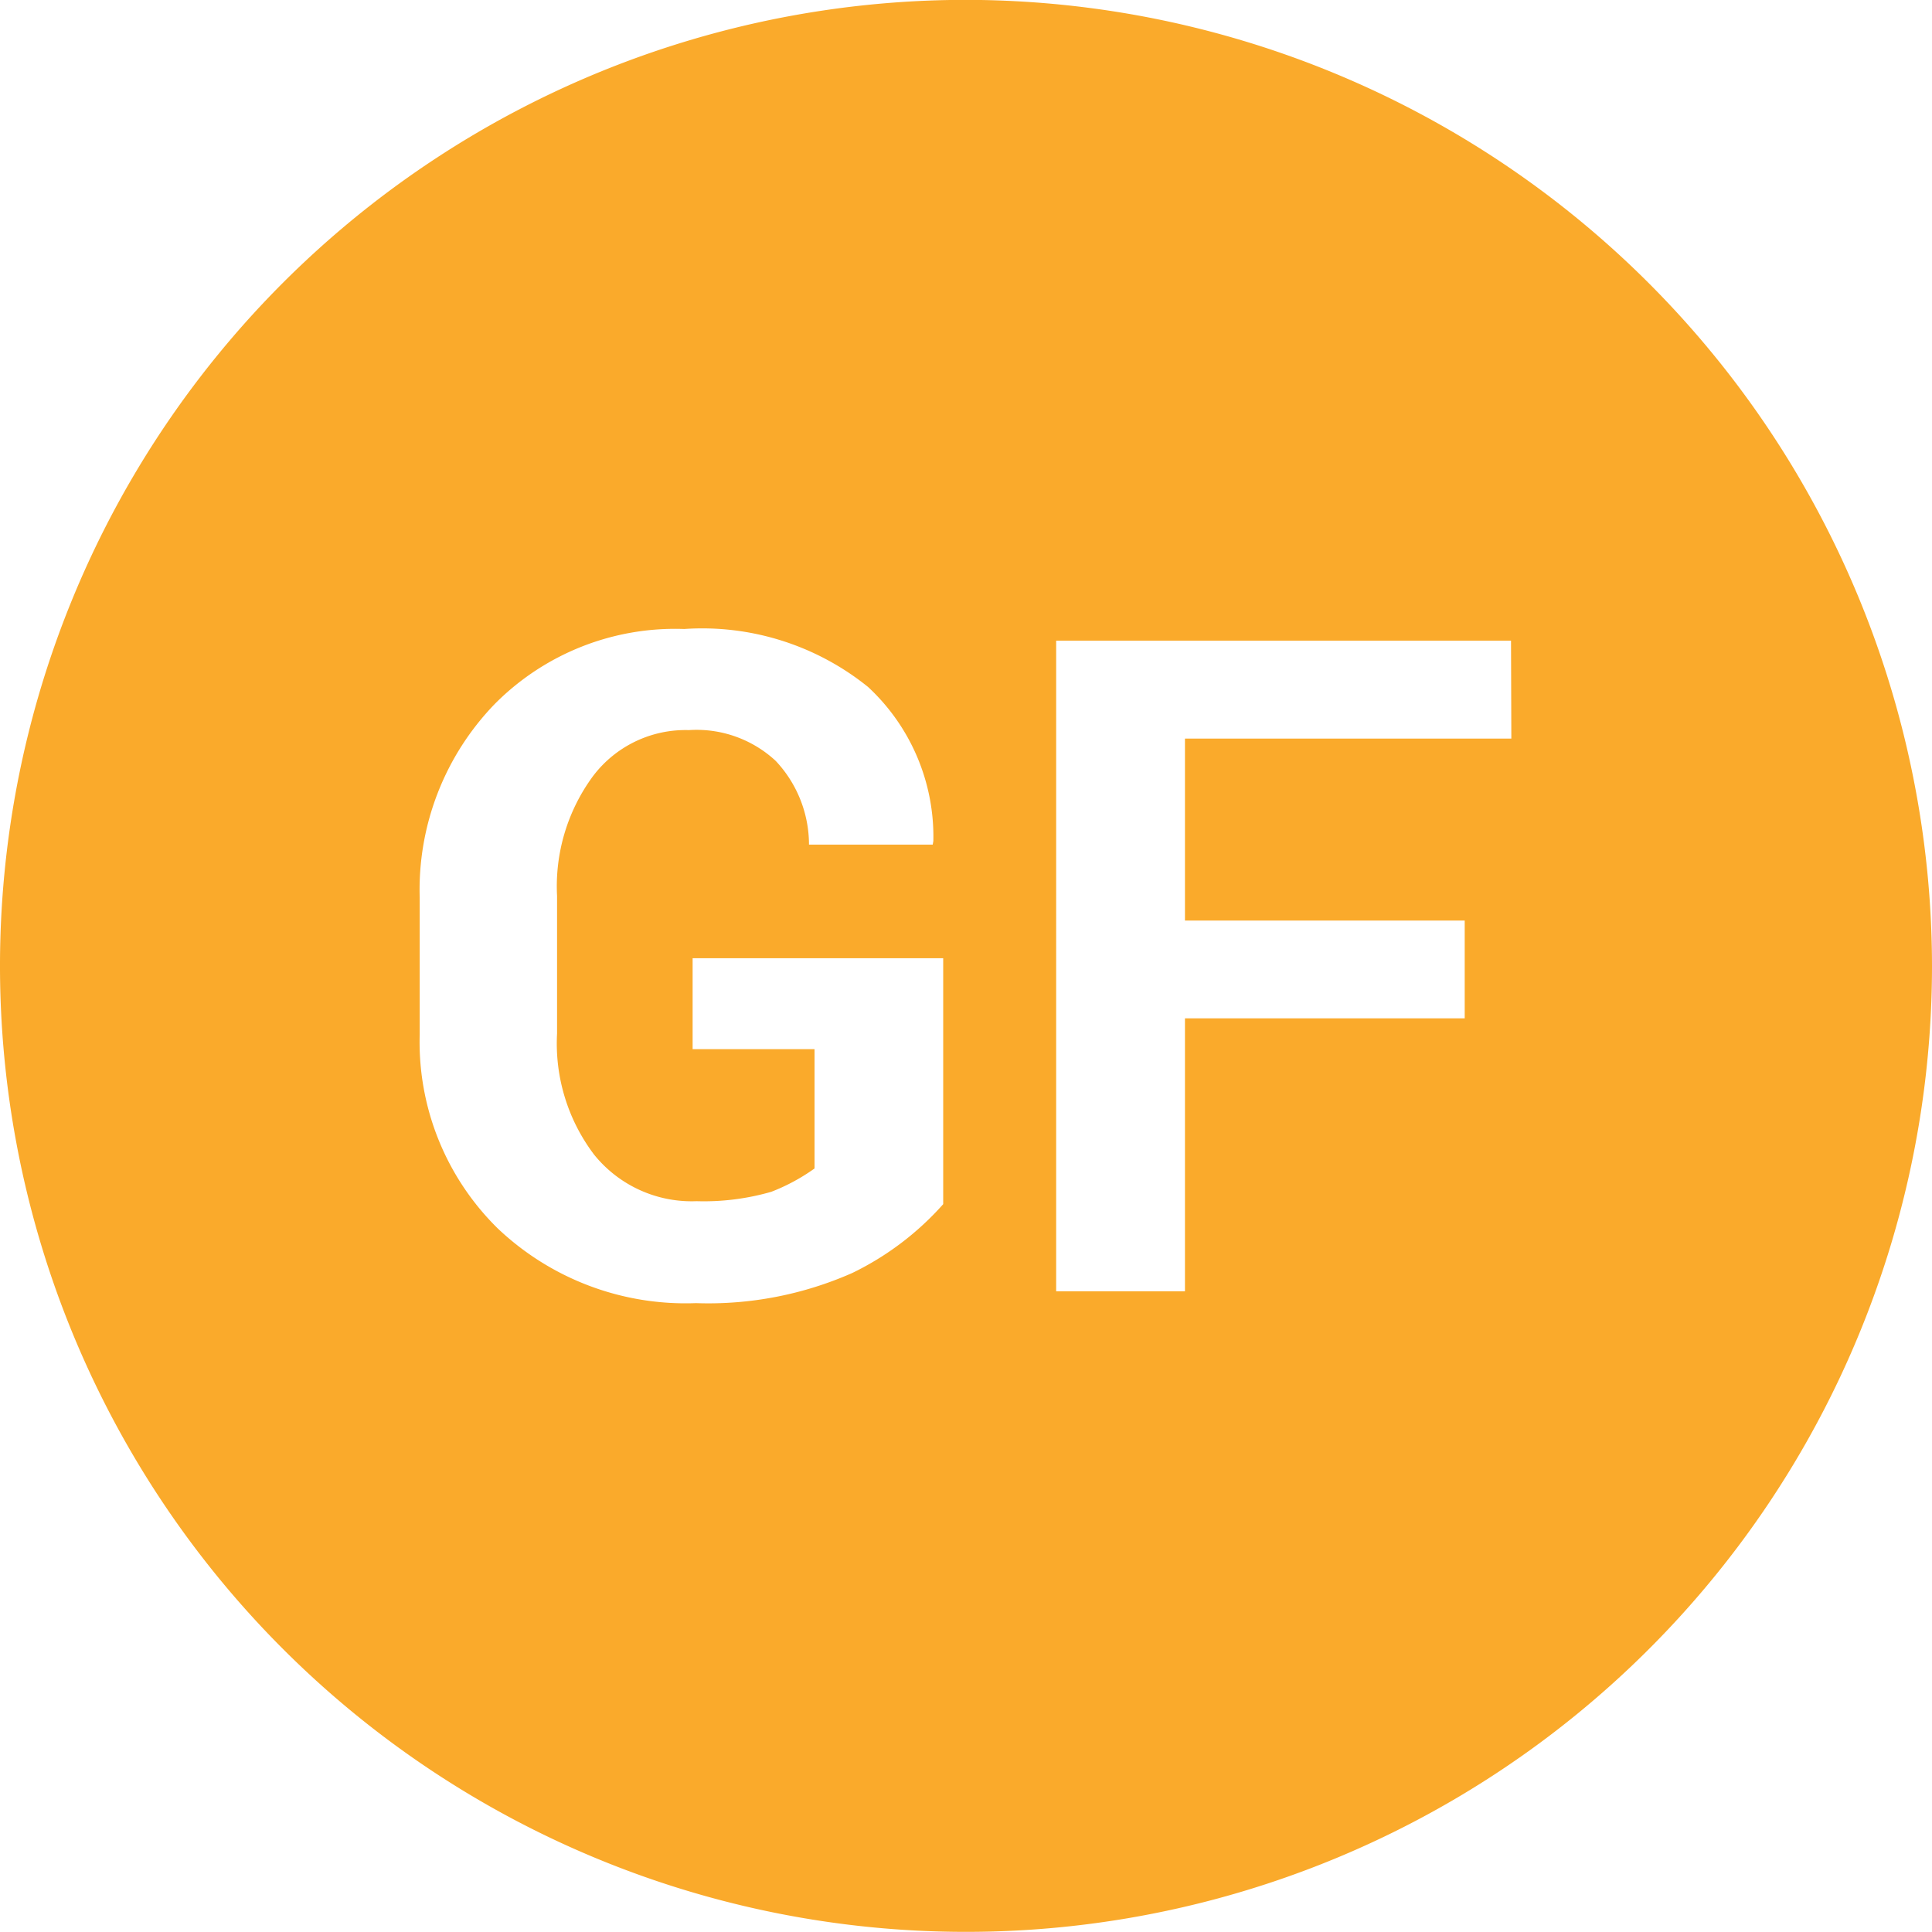<svg xmlns="http://www.w3.org/2000/svg" width="30" height="30" viewBox="0 0 30 30"><g id="gluten-free-svgrepo-com" transform="translate(0 -0.002)"><path id="Path_126" data-name="Path 126" d="M15,0A15,15,0,1,0,30,15,15.017,15.017,0,0,0,15,0Zm-.354,18.7a4.532,4.532,0,0,1-1.412,1.069,5.529,5.529,0,0,1-2.427.468,4.237,4.237,0,0,1-3.078-1.16,4.058,4.058,0,0,1-1.212-3.011V13.94a4.147,4.147,0,0,1,1.167-3.008,3.943,3.943,0,0,1,2.94-1.163,4.1,4.1,0,0,1,2.855.9,3.17,3.17,0,0,1,1.014,2.393l-.01.055H12.562a1.9,1.9,0,0,0-.517-1.3,1.806,1.806,0,0,0-1.348-.478,1.8,1.8,0,0,0-1.492.719,2.886,2.886,0,0,0-.555,1.857v2.136a2.859,2.859,0,0,0,.576,1.881,1.946,1.946,0,0,0,1.591.722,3.767,3.767,0,0,0,1.16-.146,3.029,3.029,0,0,0,.671-.362V16.293H10.755V14.881h3.891V18.7Zm8.822-7.229H18.4v2.825h4.344v1.519H18.4v4.238h-2V9.95h7.063Z" fill="#faaa2b"></path></g></svg>